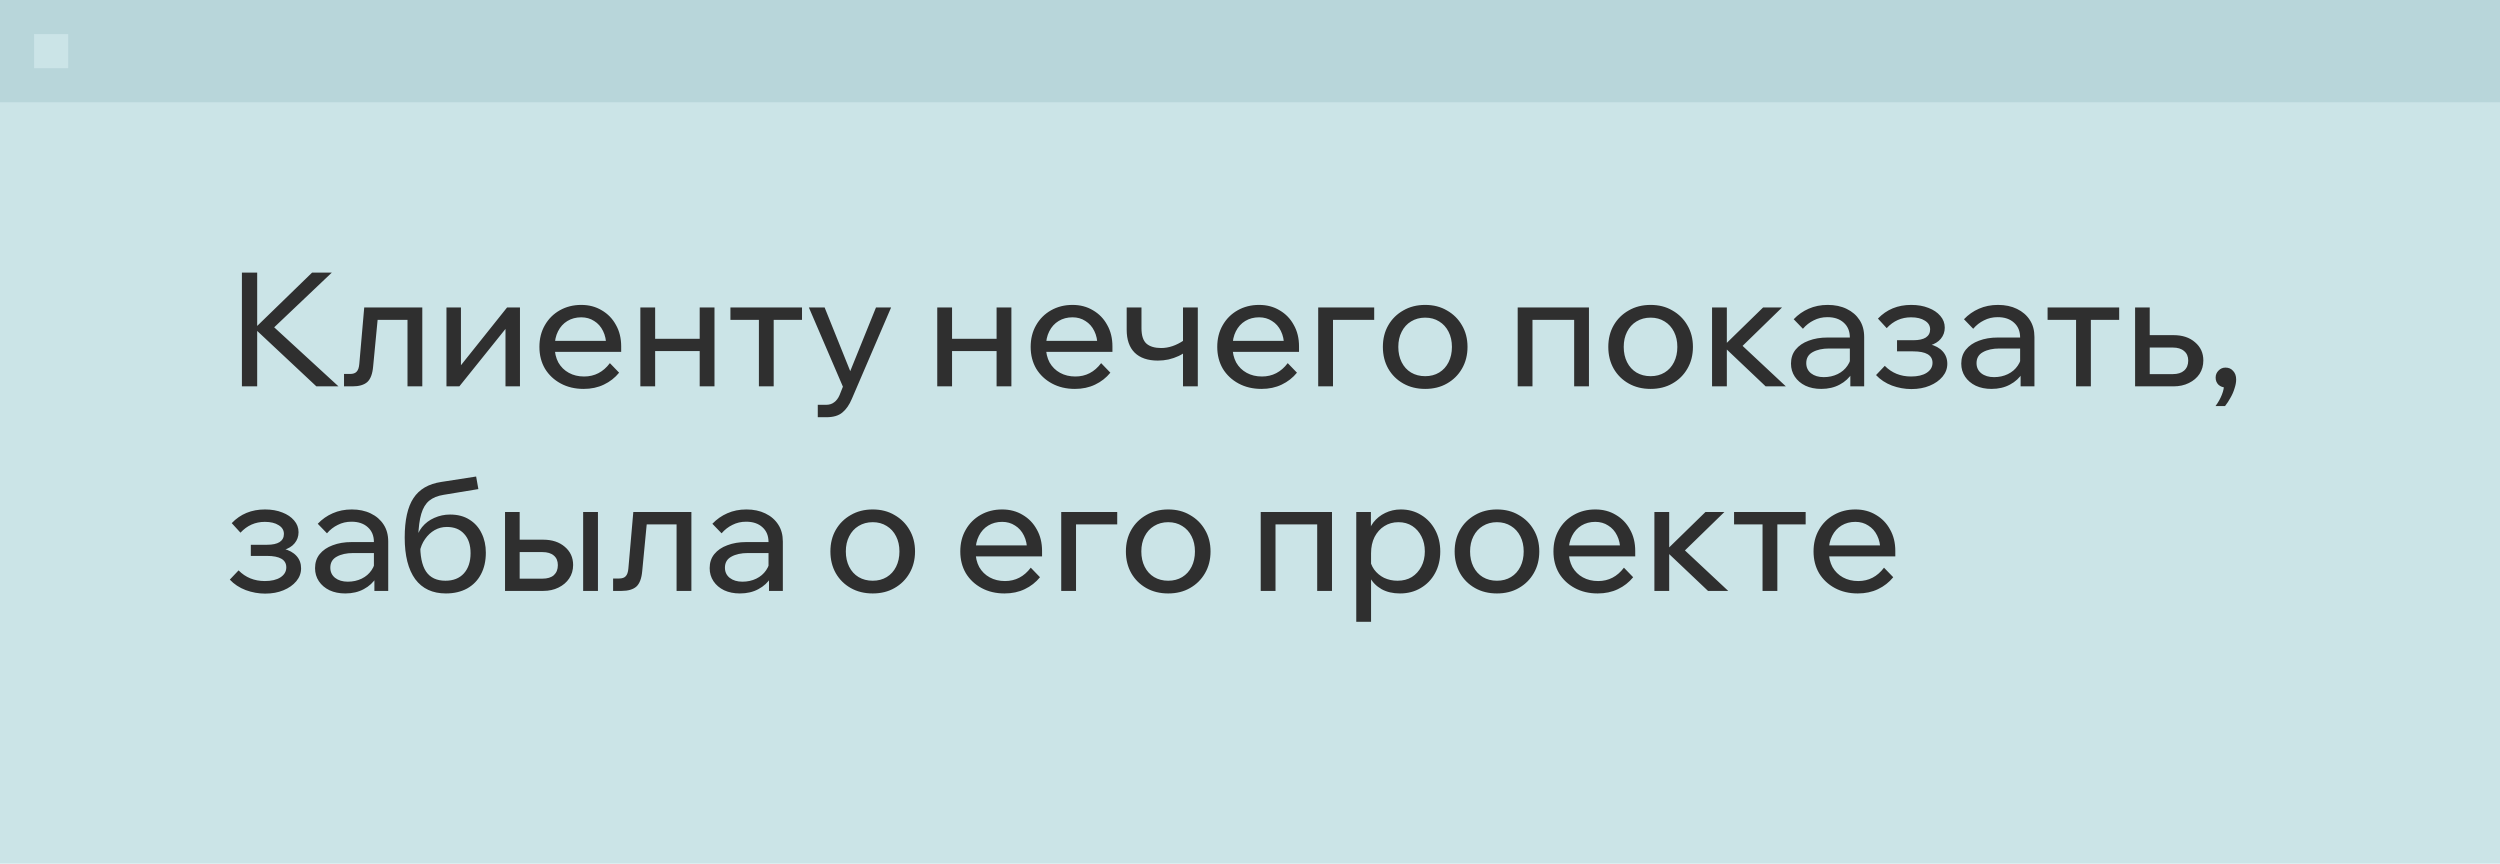 <?xml version="1.0" encoding="UTF-8"?> <svg xmlns="http://www.w3.org/2000/svg" width="220" height="76" viewBox="0 0 220 76" fill="none"><rect width="220" height="76" fill="#CBE4E7"></rect><rect width="220" height="9" fill="#B8D6DA"></rect><rect x="3" y="3" width="3" height="3" fill="#CBE4E7"></rect><path d="M22.632 34H21.288V23.99H22.632V34ZM29.786 34H27.84L22.296 28.806H22.506L27.462 23.99H29.198L23.934 28.988V28.624L29.786 34ZM30.274 34V32.908H30.806C31.067 32.908 31.259 32.843 31.38 32.712C31.511 32.581 31.59 32.353 31.618 32.026L32.052 27.056H37.162V34H35.86V27.294L36.784 28.148H32.304L33.312 27.294L32.836 32.25C32.78 32.903 32.607 33.361 32.318 33.622C32.029 33.874 31.595 34 31.016 34H30.274ZM39.289 34V27.056H40.563V32.292L40.465 32.264L44.623 27.056H45.757V34H44.483V28.764L44.595 28.806L40.423 34H39.289ZM53.67 31.956L54.482 32.796C54.118 33.244 53.67 33.594 53.138 33.846C52.615 34.098 52.023 34.224 51.36 34.224C50.604 34.224 49.932 34.065 49.344 33.748C48.756 33.431 48.294 32.997 47.958 32.446C47.631 31.886 47.468 31.247 47.468 30.528C47.468 29.809 47.627 29.175 47.944 28.624C48.261 28.064 48.7 27.625 49.26 27.308C49.82 26.991 50.45 26.832 51.15 26.832C51.831 26.832 52.433 26.991 52.956 27.308C53.488 27.616 53.903 28.045 54.202 28.596C54.51 29.137 54.664 29.767 54.664 30.486V30.57H53.348V30.444C53.348 29.94 53.255 29.501 53.068 29.128C52.881 28.745 52.62 28.451 52.284 28.246C51.957 28.031 51.579 27.924 51.15 27.924C50.693 27.924 50.287 28.031 49.932 28.246C49.577 28.461 49.302 28.764 49.106 29.156C48.91 29.539 48.812 29.991 48.812 30.514C48.812 31.037 48.919 31.499 49.134 31.9C49.358 32.292 49.666 32.595 50.058 32.81C50.45 33.025 50.898 33.132 51.402 33.132C52.326 33.132 53.082 32.74 53.67 31.956ZM54.664 30.962H48.434V29.996H54.44L54.664 30.486V30.962ZM61.573 34V27.056H62.875V34H61.573ZM56.351 34V27.056H57.653V34H56.351ZM56.981 30.892V29.814H62.301V30.892H56.981ZM66.783 34V27.462H68.085V34H66.783ZM64.277 28.148V27.056H70.577V28.148H64.277ZM77.088 27.056H78.418L74.96 35.106C74.745 35.619 74.47 36.016 74.134 36.296C73.807 36.576 73.336 36.716 72.72 36.716H71.964V35.624H72.692C72.981 35.624 73.219 35.549 73.406 35.4C73.602 35.26 73.761 35.05 73.882 34.77L74.176 34.028L71.18 27.056H72.566L75.072 33.286H74.568L77.088 27.056ZM87.7 34V27.056H89.002V34H87.7ZM82.478 34V27.056H83.78V34H82.478ZM83.108 30.892V29.814H88.428V30.892H83.108ZM96.9 31.956L97.712 32.796C97.348 33.244 96.9 33.594 96.368 33.846C95.846 34.098 95.253 34.224 94.59 34.224C93.834 34.224 93.162 34.065 92.574 33.748C91.986 33.431 91.524 32.997 91.188 32.446C90.862 31.886 90.698 31.247 90.698 30.528C90.698 29.809 90.857 29.175 91.174 28.624C91.492 28.064 91.93 27.625 92.49 27.308C93.05 26.991 93.68 26.832 94.38 26.832C95.062 26.832 95.664 26.991 96.186 27.308C96.718 27.616 97.134 28.045 97.432 28.596C97.74 29.137 97.894 29.767 97.894 30.486V30.57H96.578V30.444C96.578 29.94 96.485 29.501 96.298 29.128C96.112 28.745 95.85 28.451 95.514 28.246C95.188 28.031 94.81 27.924 94.38 27.924C93.923 27.924 93.517 28.031 93.162 28.246C92.808 28.461 92.532 28.764 92.336 29.156C92.14 29.539 92.042 29.991 92.042 30.514C92.042 31.037 92.15 31.499 92.364 31.9C92.588 32.292 92.896 32.595 93.288 32.81C93.68 33.025 94.128 33.132 94.632 33.132C95.556 33.132 96.312 32.74 96.9 31.956ZM97.894 30.962H91.664V29.996H97.67L97.894 30.486V30.962ZM101.892 31.732C101.005 31.732 100.324 31.499 99.848 31.032C99.381 30.565 99.148 29.893 99.148 29.016V27.056H100.45V28.876C100.45 29.529 100.599 29.987 100.898 30.248C101.196 30.5 101.626 30.626 102.186 30.626C102.848 30.626 103.511 30.402 104.174 29.954L104.524 30.822C104.281 31.018 104.015 31.186 103.726 31.326C103.446 31.457 103.147 31.559 102.83 31.634C102.522 31.699 102.209 31.732 101.892 31.732ZM104.104 34V27.056H105.406V34H104.104ZM113.32 31.956L114.132 32.796C113.768 33.244 113.32 33.594 112.788 33.846C112.266 34.098 111.673 34.224 111.01 34.224C110.254 34.224 109.582 34.065 108.994 33.748C108.406 33.431 107.944 32.997 107.608 32.446C107.282 31.886 107.118 31.247 107.118 30.528C107.118 29.809 107.277 29.175 107.594 28.624C107.912 28.064 108.35 27.625 108.91 27.308C109.47 26.991 110.1 26.832 110.8 26.832C111.482 26.832 112.084 26.991 112.606 27.308C113.138 27.616 113.554 28.045 113.852 28.596C114.16 29.137 114.314 29.767 114.314 30.486V30.57H112.998V30.444C112.998 29.94 112.905 29.501 112.718 29.128C112.532 28.745 112.27 28.451 111.934 28.246C111.608 28.031 111.23 27.924 110.8 27.924C110.343 27.924 109.937 28.031 109.582 28.246C109.228 28.461 108.952 28.764 108.756 29.156C108.56 29.539 108.462 29.991 108.462 30.514C108.462 31.037 108.57 31.499 108.784 31.9C109.008 32.292 109.316 32.595 109.708 32.81C110.1 33.025 110.548 33.132 111.052 33.132C111.976 33.132 112.732 32.74 113.32 31.956ZM114.314 30.962H108.084V29.996H114.09L114.314 30.486V30.962ZM116.002 34V27.056H120.93V28.148H116.254L117.304 27.322V34H116.002ZM125.417 34.224C124.689 34.224 124.045 34.065 123.485 33.748C122.925 33.431 122.486 32.997 122.169 32.446C121.851 31.886 121.693 31.247 121.693 30.528C121.693 29.809 121.851 29.175 122.169 28.624C122.486 28.073 122.925 27.639 123.485 27.322C124.045 26.995 124.689 26.832 125.417 26.832C126.145 26.832 126.784 26.995 127.335 27.322C127.895 27.639 128.333 28.073 128.651 28.624C128.977 29.175 129.141 29.809 129.141 30.528C129.141 31.247 128.977 31.886 128.651 32.446C128.333 32.997 127.895 33.431 127.335 33.748C126.784 34.065 126.145 34.224 125.417 34.224ZM125.417 33.104C125.883 33.104 126.294 32.997 126.649 32.782C127.003 32.567 127.279 32.264 127.475 31.872C127.671 31.48 127.769 31.032 127.769 30.528C127.769 30.024 127.671 29.581 127.475 29.198C127.279 28.806 127.003 28.503 126.649 28.288C126.294 28.064 125.883 27.952 125.417 27.952C124.95 27.952 124.535 28.064 124.171 28.288C123.816 28.503 123.541 28.806 123.345 29.198C123.149 29.581 123.051 30.024 123.051 30.528C123.051 31.032 123.149 31.48 123.345 31.872C123.541 32.264 123.816 32.567 124.171 32.782C124.535 32.997 124.95 33.104 125.417 33.104ZM133.556 34V27.056H139.828V34H138.526V27.294L139.45 28.148H133.822L134.858 27.294V34H133.556ZM145.254 34.224C144.526 34.224 143.882 34.065 143.322 33.748C142.762 33.431 142.324 32.997 142.006 32.446C141.689 31.886 141.53 31.247 141.53 30.528C141.53 29.809 141.689 29.175 142.006 28.624C142.324 28.073 142.762 27.639 143.322 27.322C143.882 26.995 144.526 26.832 145.254 26.832C145.982 26.832 146.622 26.995 147.172 27.322C147.732 27.639 148.171 28.073 148.488 28.624C148.815 29.175 148.978 29.809 148.978 30.528C148.978 31.247 148.815 31.886 148.488 32.446C148.171 32.997 147.732 33.431 147.172 33.748C146.622 34.065 145.982 34.224 145.254 34.224ZM145.254 33.104C145.721 33.104 146.132 32.997 146.486 32.782C146.841 32.567 147.116 32.264 147.312 31.872C147.508 31.48 147.606 31.032 147.606 30.528C147.606 30.024 147.508 29.581 147.312 29.198C147.116 28.806 146.841 28.503 146.486 28.288C146.132 28.064 145.721 27.952 145.254 27.952C144.788 27.952 144.372 28.064 144.008 28.288C143.654 28.503 143.378 28.806 143.182 29.198C142.986 29.581 142.888 30.024 142.888 30.528C142.888 31.032 142.986 31.48 143.182 31.872C143.378 32.264 143.654 32.567 144.008 32.782C144.372 32.997 144.788 33.104 145.254 33.104ZM155.378 34L151.584 30.402H151.724L155.154 27.056H156.82L153.096 30.682L152.83 29.954L157.156 34H155.378ZM150.66 34V27.056H151.962V34H150.66ZM164.047 34H162.829V32.628L162.787 32.292V29.702C162.787 29.151 162.609 28.717 162.255 28.4C161.9 28.073 161.419 27.91 160.813 27.91C160.374 27.91 159.973 28.003 159.609 28.19C159.245 28.367 158.927 28.615 158.657 28.932L157.845 28.092C158.227 27.691 158.666 27.383 159.161 27.168C159.665 26.944 160.225 26.832 160.841 26.832C161.475 26.832 162.031 26.949 162.507 27.182C162.992 27.415 163.37 27.742 163.641 28.162C163.911 28.573 164.047 29.072 164.047 29.66V34ZM160.267 34.224C159.744 34.224 159.282 34.131 158.881 33.944C158.479 33.748 158.167 33.482 157.943 33.146C157.719 32.81 157.607 32.427 157.607 31.998C157.607 31.513 157.742 31.102 158.013 30.766C158.293 30.421 158.675 30.159 159.161 29.982C159.646 29.795 160.201 29.702 160.827 29.702H162.941V30.668H160.967C160.379 30.668 159.893 30.775 159.511 30.99C159.137 31.195 158.951 31.517 158.951 31.956C158.951 32.329 159.091 32.628 159.371 32.852C159.66 33.076 160.033 33.188 160.491 33.188C160.939 33.188 161.345 33.099 161.709 32.922C162.073 32.745 162.362 32.497 162.577 32.18C162.801 31.853 162.927 31.48 162.955 31.06L163.417 31.312C163.417 31.872 163.281 32.371 163.011 32.81C162.74 33.249 162.367 33.594 161.891 33.846C161.424 34.098 160.883 34.224 160.267 34.224ZM168.199 34.238C167.621 34.238 167.051 34.135 166.491 33.93C165.931 33.715 165.465 33.407 165.091 33.006L165.861 32.194C166.477 32.819 167.247 33.132 168.171 33.132C168.75 33.132 169.207 33.025 169.543 32.81C169.889 32.586 170.061 32.292 170.061 31.928C170.061 31.256 169.492 30.92 168.353 30.92H166.939V29.94H168.367C168.853 29.94 169.221 29.861 169.473 29.702C169.725 29.534 169.851 29.296 169.851 28.988C169.851 28.661 169.697 28.405 169.389 28.218C169.091 28.022 168.685 27.924 168.171 27.924C167.331 27.924 166.617 28.241 166.029 28.876L165.259 28.036C166.025 27.233 167 26.832 168.185 26.832C168.764 26.832 169.273 26.921 169.711 27.098C170.15 27.266 170.495 27.499 170.747 27.798C171.009 28.097 171.139 28.442 171.139 28.834C171.139 29.207 171.023 29.534 170.789 29.814C170.565 30.085 170.243 30.281 169.823 30.402L169.809 30.29C170.304 30.411 170.687 30.621 170.957 30.92C171.228 31.219 171.363 31.583 171.363 32.012C171.363 32.432 171.223 32.81 170.943 33.146C170.663 33.482 170.285 33.748 169.809 33.944C169.343 34.14 168.806 34.238 168.199 34.238ZM179.031 34H177.813V32.628L177.771 32.292V29.702C177.771 29.151 177.594 28.717 177.239 28.4C176.884 28.073 176.404 27.91 175.797 27.91C175.358 27.91 174.957 28.003 174.593 28.19C174.229 28.367 173.912 28.615 173.641 28.932L172.829 28.092C173.212 27.691 173.65 27.383 174.145 27.168C174.649 26.944 175.209 26.832 175.825 26.832C176.46 26.832 177.015 26.949 177.491 27.182C177.976 27.415 178.354 27.742 178.625 28.162C178.896 28.573 179.031 29.072 179.031 29.66V34ZM175.251 34.224C174.728 34.224 174.266 34.131 173.865 33.944C173.464 33.748 173.151 33.482 172.927 33.146C172.703 32.81 172.591 32.427 172.591 31.998C172.591 31.513 172.726 31.102 172.997 30.766C173.277 30.421 173.66 30.159 174.145 29.982C174.63 29.795 175.186 29.702 175.811 29.702H177.925V30.668H175.951C175.363 30.668 174.878 30.775 174.495 30.99C174.122 31.195 173.935 31.517 173.935 31.956C173.935 32.329 174.075 32.628 174.355 32.852C174.644 33.076 175.018 33.188 175.475 33.188C175.923 33.188 176.329 33.099 176.693 32.922C177.057 32.745 177.346 32.497 177.561 32.18C177.785 31.853 177.911 31.48 177.939 31.06L178.401 31.312C178.401 31.872 178.266 32.371 177.995 32.81C177.724 33.249 177.351 33.594 176.875 33.846C176.408 34.098 175.867 34.224 175.251 34.224ZM182.694 34V27.462H183.996V34H182.694ZM180.188 28.148V27.056H186.488V28.148H180.188ZM187.888 34V27.056H189.176V33.804L188.322 32.922H191.206C191.636 32.922 191.967 32.819 192.2 32.614C192.443 32.399 192.564 32.105 192.564 31.732C192.564 31.368 192.443 31.088 192.2 30.892C191.967 30.687 191.636 30.584 191.206 30.584H188.532V29.492H191.262C192.056 29.492 192.69 29.702 193.166 30.122C193.652 30.533 193.894 31.065 193.894 31.718C193.894 32.166 193.782 32.563 193.558 32.908C193.334 33.244 193.022 33.51 192.62 33.706C192.228 33.902 191.776 34 191.262 34H187.888ZM195.802 35.736H194.962C195.196 35.428 195.382 35.097 195.522 34.742C195.662 34.387 195.723 34.084 195.704 33.832L195.872 34.098C195.62 34.098 195.406 34.019 195.228 33.86C195.06 33.692 194.976 33.482 194.976 33.23C194.976 32.987 195.06 32.782 195.228 32.614C195.396 32.437 195.602 32.348 195.844 32.348C196.124 32.348 196.348 32.446 196.516 32.642C196.694 32.829 196.782 33.081 196.782 33.398C196.782 33.631 196.736 33.888 196.642 34.168C196.558 34.457 196.437 34.737 196.278 35.008C196.129 35.279 195.97 35.521 195.802 35.736ZM23.332 52.238C22.753 52.238 22.184 52.135 21.624 51.93C21.064 51.715 20.597 51.407 20.224 51.006L20.994 50.194C21.61 50.819 22.38 51.132 23.304 51.132C23.883 51.132 24.34 51.025 24.676 50.81C25.021 50.586 25.194 50.292 25.194 49.928C25.194 49.256 24.625 48.92 23.486 48.92H22.072V47.94H23.5C23.985 47.94 24.354 47.861 24.606 47.702C24.858 47.534 24.984 47.296 24.984 46.988C24.984 46.661 24.83 46.405 24.522 46.218C24.223 46.022 23.817 45.924 23.304 45.924C22.464 45.924 21.75 46.241 21.162 46.876L20.392 46.036C21.157 45.233 22.133 44.832 23.318 44.832C23.897 44.832 24.405 44.921 24.844 45.098C25.283 45.266 25.628 45.499 25.88 45.798C26.141 46.097 26.272 46.442 26.272 46.834C26.272 47.207 26.155 47.534 25.922 47.814C25.698 48.085 25.376 48.281 24.956 48.402L24.942 48.29C25.437 48.411 25.819 48.621 26.09 48.92C26.361 49.219 26.496 49.583 26.496 50.012C26.496 50.432 26.356 50.81 26.076 51.146C25.796 51.482 25.418 51.748 24.942 51.944C24.475 52.14 23.939 52.238 23.332 52.238ZM34.164 52H32.946V50.628L32.904 50.292V47.702C32.904 47.151 32.726 46.717 32.372 46.4C32.017 46.073 31.536 45.91 30.93 45.91C30.491 45.91 30.09 46.003 29.726 46.19C29.362 46.367 29.044 46.615 28.774 46.932L27.962 46.092C28.344 45.691 28.783 45.383 29.278 45.168C29.782 44.944 30.342 44.832 30.958 44.832C31.592 44.832 32.148 44.949 32.624 45.182C33.109 45.415 33.487 45.742 33.758 46.162C34.028 46.573 34.164 47.072 34.164 47.66V52ZM30.384 52.224C29.861 52.224 29.399 52.131 28.998 51.944C28.596 51.748 28.284 51.482 28.06 51.146C27.836 50.81 27.724 50.427 27.724 49.998C27.724 49.513 27.859 49.102 28.13 48.766C28.41 48.421 28.792 48.159 29.278 47.982C29.763 47.795 30.318 47.702 30.944 47.702H33.058V48.668H31.084C30.496 48.668 30.01 48.775 29.628 48.99C29.254 49.195 29.068 49.517 29.068 49.956C29.068 50.329 29.208 50.628 29.488 50.852C29.777 51.076 30.15 51.188 30.608 51.188C31.056 51.188 31.462 51.099 31.826 50.922C32.19 50.745 32.479 50.497 32.694 50.18C32.918 49.853 33.044 49.48 33.072 49.06L33.534 49.312C33.534 49.872 33.398 50.371 33.128 50.81C32.857 51.249 32.484 51.594 32.008 51.846C31.541 52.098 31 52.224 30.384 52.224ZM39.24 52.224C38.064 52.224 37.164 51.804 36.538 50.964C35.922 50.115 35.614 48.897 35.614 47.31C35.614 45.77 35.871 44.613 36.384 43.838C36.898 43.054 37.714 42.578 38.834 42.41L41.9 41.934L42.096 43.04L39.044 43.544C38.512 43.628 38.088 43.801 37.77 44.062C37.453 44.323 37.22 44.711 37.07 45.224C36.921 45.728 36.832 46.4 36.804 47.24L36.594 47.66C36.669 47.165 36.851 46.741 37.14 46.386C37.43 46.031 37.789 45.761 38.218 45.574C38.657 45.378 39.119 45.28 39.604 45.28C40.276 45.28 40.846 45.429 41.312 45.728C41.779 46.017 42.134 46.414 42.376 46.918C42.628 47.422 42.754 47.996 42.754 48.64C42.754 49.368 42.61 50.003 42.32 50.544C42.04 51.076 41.634 51.491 41.102 51.79C40.57 52.079 39.95 52.224 39.24 52.224ZM39.198 51.104C39.889 51.104 40.43 50.889 40.822 50.46C41.214 50.021 41.41 49.429 41.41 48.682C41.41 47.954 41.224 47.389 40.85 46.988C40.486 46.577 39.978 46.372 39.324 46.372C38.932 46.372 38.573 46.465 38.246 46.652C37.92 46.839 37.64 47.1 37.406 47.436C37.173 47.763 37.014 48.145 36.93 48.584L36.986 47.772C36.958 48.901 37.126 49.741 37.49 50.292C37.854 50.833 38.424 51.104 39.198 51.104ZM44.443 52V45.056H45.731V51.804L44.863 50.922H47.733C48.172 50.922 48.508 50.819 48.741 50.614C48.974 50.399 49.091 50.105 49.091 49.732C49.091 49.368 48.974 49.088 48.741 48.892C48.508 48.687 48.172 48.584 47.733 48.584H45.073V47.492H47.803C48.587 47.492 49.222 47.702 49.707 48.122C50.192 48.533 50.435 49.065 50.435 49.718C50.435 50.166 50.318 50.563 50.085 50.908C49.861 51.244 49.548 51.51 49.147 51.706C48.755 51.902 48.307 52 47.803 52H44.443ZM51.317 52V45.056H52.619V52H51.317ZM53.953 52V50.908H54.486C54.747 50.908 54.938 50.843 55.059 50.712C55.19 50.581 55.27 50.353 55.297 50.026L55.731 45.056H60.842V52H59.539V45.294L60.464 46.148H55.983L56.992 45.294L56.516 50.25C56.459 50.903 56.287 51.361 55.998 51.622C55.708 51.874 55.274 52 54.696 52H53.953ZM68.89 52H67.672V50.628L67.63 50.292V47.702C67.63 47.151 67.453 46.717 67.098 46.4C66.744 46.073 66.263 45.91 65.656 45.91C65.218 45.91 64.816 46.003 64.452 46.19C64.088 46.367 63.771 46.615 63.5 46.932L62.688 46.092C63.071 45.691 63.51 45.383 64.004 45.168C64.508 44.944 65.068 44.832 65.684 44.832C66.319 44.832 66.874 44.949 67.35 45.182C67.836 45.415 68.214 45.742 68.484 46.162C68.755 46.573 68.89 47.072 68.89 47.66V52ZM65.11 52.224C64.588 52.224 64.126 52.131 63.724 51.944C63.323 51.748 63.01 51.482 62.786 51.146C62.562 50.81 62.45 50.427 62.45 49.998C62.45 49.513 62.586 49.102 62.856 48.766C63.136 48.421 63.519 48.159 64.004 47.982C64.49 47.795 65.045 47.702 65.67 47.702H67.784V48.668H65.81C65.222 48.668 64.737 48.775 64.354 48.99C63.981 49.195 63.794 49.517 63.794 49.956C63.794 50.329 63.934 50.628 64.214 50.852C64.504 51.076 64.877 51.188 65.334 51.188C65.782 51.188 66.188 51.099 66.552 50.922C66.916 50.745 67.206 50.497 67.42 50.18C67.644 49.853 67.77 49.48 67.798 49.06L68.26 49.312C68.26 49.872 68.125 50.371 67.854 50.81C67.584 51.249 67.21 51.594 66.734 51.846C66.268 52.098 65.726 52.224 65.11 52.224ZM76.799 52.224C76.071 52.224 75.427 52.065 74.867 51.748C74.307 51.431 73.869 50.997 73.551 50.446C73.234 49.886 73.075 49.247 73.075 48.528C73.075 47.809 73.234 47.175 73.551 46.624C73.869 46.073 74.307 45.639 74.867 45.322C75.427 44.995 76.071 44.832 76.799 44.832C77.527 44.832 78.167 44.995 78.717 45.322C79.277 45.639 79.716 46.073 80.033 46.624C80.36 47.175 80.523 47.809 80.523 48.528C80.523 49.247 80.36 49.886 80.033 50.446C79.716 50.997 79.277 51.431 78.717 51.748C78.167 52.065 77.527 52.224 76.799 52.224ZM76.799 51.104C77.266 51.104 77.677 50.997 78.031 50.782C78.386 50.567 78.661 50.264 78.857 49.872C79.053 49.48 79.151 49.032 79.151 48.528C79.151 48.024 79.053 47.581 78.857 47.198C78.661 46.806 78.386 46.503 78.031 46.288C77.677 46.064 77.266 45.952 76.799 45.952C76.333 45.952 75.917 46.064 75.553 46.288C75.199 46.503 74.923 46.806 74.727 47.198C74.531 47.581 74.433 48.024 74.433 48.528C74.433 49.032 74.531 49.48 74.727 49.872C74.923 50.264 75.199 50.567 75.553 50.782C75.917 50.997 76.333 51.104 76.799 51.104ZM90.707 49.956L91.519 50.796C91.155 51.244 90.707 51.594 90.175 51.846C89.652 52.098 89.06 52.224 88.397 52.224C87.641 52.224 86.969 52.065 86.381 51.748C85.793 51.431 85.331 50.997 84.995 50.446C84.668 49.886 84.505 49.247 84.505 48.528C84.505 47.809 84.664 47.175 84.981 46.624C85.298 46.064 85.737 45.625 86.297 45.308C86.857 44.991 87.487 44.832 88.187 44.832C88.868 44.832 89.47 44.991 89.993 45.308C90.525 45.616 90.94 46.045 91.239 46.596C91.547 47.137 91.701 47.767 91.701 48.486V48.57H90.385V48.444C90.385 47.94 90.292 47.501 90.105 47.128C89.918 46.745 89.657 46.451 89.321 46.246C88.994 46.031 88.616 45.924 88.187 45.924C87.73 45.924 87.324 46.031 86.969 46.246C86.614 46.461 86.339 46.764 86.143 47.156C85.947 47.539 85.849 47.991 85.849 48.514C85.849 49.037 85.956 49.499 86.171 49.9C86.395 50.292 86.703 50.595 87.095 50.81C87.487 51.025 87.935 51.132 88.439 51.132C89.363 51.132 90.119 50.74 90.707 49.956ZM91.701 48.962H85.471V47.996H91.477L91.701 48.486V48.962ZM93.388 52V45.056H98.316V46.148H93.64L94.69 45.322V52H93.388ZM102.803 52.224C102.075 52.224 101.431 52.065 100.871 51.748C100.311 51.431 99.873 50.997 99.555 50.446C99.238 49.886 99.079 49.247 99.079 48.528C99.079 47.809 99.238 47.175 99.555 46.624C99.873 46.073 100.311 45.639 100.871 45.322C101.431 44.995 102.075 44.832 102.803 44.832C103.531 44.832 104.171 44.995 104.721 45.322C105.281 45.639 105.72 46.073 106.037 46.624C106.364 47.175 106.527 47.809 106.527 48.528C106.527 49.247 106.364 49.886 106.037 50.446C105.72 50.997 105.281 51.431 104.721 51.748C104.171 52.065 103.531 52.224 102.803 52.224ZM102.803 51.104C103.27 51.104 103.681 50.997 104.035 50.782C104.39 50.567 104.665 50.264 104.861 49.872C105.057 49.48 105.155 49.032 105.155 48.528C105.155 48.024 105.057 47.581 104.861 47.198C104.665 46.806 104.39 46.503 104.035 46.288C103.681 46.064 103.27 45.952 102.803 45.952C102.337 45.952 101.921 46.064 101.557 46.288C101.203 46.503 100.927 46.806 100.731 47.198C100.535 47.581 100.437 48.024 100.437 48.528C100.437 49.032 100.535 49.48 100.731 49.872C100.927 50.264 101.203 50.567 101.557 50.782C101.921 50.997 102.337 51.104 102.803 51.104ZM110.943 52V45.056H117.215V52H115.913V45.294L116.837 46.148H111.209L112.245 45.294V52H110.943ZM120.653 54.716H119.351V45.056H120.639V47.184H120.345C120.42 46.727 120.592 46.321 120.863 45.966C121.143 45.611 121.488 45.336 121.899 45.14C122.319 44.935 122.776 44.832 123.271 44.832C123.943 44.832 124.54 44.995 125.063 45.322C125.586 45.639 125.996 46.078 126.295 46.638C126.594 47.189 126.743 47.819 126.743 48.528C126.743 49.247 126.589 49.886 126.281 50.446C125.982 50.997 125.562 51.431 125.021 51.748C124.489 52.065 123.882 52.224 123.201 52.224C122.576 52.224 122.034 52.098 121.577 51.846C121.12 51.585 120.774 51.235 120.541 50.796C120.308 50.348 120.214 49.849 120.261 49.298L120.527 49.032C120.564 49.433 120.695 49.793 120.919 50.11C121.152 50.427 121.446 50.675 121.801 50.852C122.165 51.02 122.557 51.104 122.977 51.104C123.462 51.104 123.882 50.997 124.237 50.782C124.592 50.558 124.872 50.25 125.077 49.858C125.282 49.466 125.385 49.023 125.385 48.528C125.385 48.033 125.287 47.595 125.091 47.212C124.895 46.82 124.624 46.512 124.279 46.288C123.934 46.064 123.528 45.952 123.061 45.952C122.594 45.952 122.179 46.069 121.815 46.302C121.46 46.526 121.176 46.843 120.961 47.254C120.756 47.665 120.653 48.141 120.653 48.682V54.716ZM131.733 52.224C131.005 52.224 130.361 52.065 129.801 51.748C129.241 51.431 128.802 50.997 128.485 50.446C128.168 49.886 128.009 49.247 128.009 48.528C128.009 47.809 128.168 47.175 128.485 46.624C128.802 46.073 129.241 45.639 129.801 45.322C130.361 44.995 131.005 44.832 131.733 44.832C132.461 44.832 133.1 44.995 133.651 45.322C134.211 45.639 134.65 46.073 134.967 46.624C135.294 47.175 135.457 47.809 135.457 48.528C135.457 49.247 135.294 49.886 134.967 50.446C134.65 50.997 134.211 51.431 133.651 51.748C133.1 52.065 132.461 52.224 131.733 52.224ZM131.733 51.104C132.2 51.104 132.61 50.997 132.965 50.782C133.32 50.567 133.595 50.264 133.791 49.872C133.987 49.48 134.085 49.032 134.085 48.528C134.085 48.024 133.987 47.581 133.791 47.198C133.595 46.806 133.32 46.503 132.965 46.288C132.61 46.064 132.2 45.952 131.733 45.952C131.266 45.952 130.851 46.064 130.487 46.288C130.132 46.503 129.857 46.806 129.661 47.198C129.465 47.581 129.367 48.024 129.367 48.528C129.367 49.032 129.465 49.48 129.661 49.872C129.857 50.264 130.132 50.567 130.487 50.782C130.851 50.997 131.266 51.104 131.733 51.104ZM142.906 49.956L143.718 50.796C143.354 51.244 142.906 51.594 142.374 51.846C141.852 52.098 141.259 52.224 140.596 52.224C139.84 52.224 139.168 52.065 138.58 51.748C137.992 51.431 137.53 50.997 137.194 50.446C136.868 49.886 136.704 49.247 136.704 48.528C136.704 47.809 136.863 47.175 137.18 46.624C137.498 46.064 137.936 45.625 138.496 45.308C139.056 44.991 139.686 44.832 140.386 44.832C141.068 44.832 141.67 44.991 142.192 45.308C142.724 45.616 143.14 46.045 143.438 46.596C143.746 47.137 143.9 47.767 143.9 48.486V48.57H142.584V48.444C142.584 47.94 142.491 47.501 142.304 47.128C142.118 46.745 141.856 46.451 141.52 46.246C141.194 46.031 140.816 45.924 140.386 45.924C139.929 45.924 139.523 46.031 139.168 46.246C138.814 46.461 138.538 46.764 138.342 47.156C138.146 47.539 138.048 47.991 138.048 48.514C138.048 49.037 138.156 49.499 138.37 49.9C138.594 50.292 138.902 50.595 139.294 50.81C139.686 51.025 140.134 51.132 140.638 51.132C141.562 51.132 142.318 50.74 142.906 49.956ZM143.9 48.962H137.67V47.996H143.676L143.9 48.486V48.962ZM150.305 52L146.511 48.402H146.651L150.081 45.056H151.747L148.023 48.682L147.757 47.954L152.083 52H150.305ZM145.587 52V45.056H146.889V52H145.587ZM155.104 52V45.462H156.406V52H155.104ZM152.598 46.148V45.056H158.898V46.148H152.598ZM165.793 49.956L166.605 50.796C166.241 51.244 165.793 51.594 165.261 51.846C164.738 52.098 164.146 52.224 163.483 52.224C162.727 52.224 162.055 52.065 161.467 51.748C160.879 51.431 160.417 50.997 160.081 50.446C159.754 49.886 159.591 49.247 159.591 48.528C159.591 47.809 159.75 47.175 160.067 46.624C160.384 46.064 160.823 45.625 161.383 45.308C161.943 44.991 162.573 44.832 163.273 44.832C163.954 44.832 164.556 44.991 165.079 45.308C165.611 45.616 166.026 46.045 166.325 46.596C166.633 47.137 166.787 47.767 166.787 48.486V48.57H165.471V48.444C165.471 47.94 165.378 47.501 165.191 47.128C165.004 46.745 164.743 46.451 164.407 46.246C164.08 46.031 163.702 45.924 163.273 45.924C162.816 45.924 162.41 46.031 162.055 46.246C161.7 46.461 161.425 46.764 161.229 47.156C161.033 47.539 160.935 47.991 160.935 48.514C160.935 49.037 161.042 49.499 161.257 49.9C161.481 50.292 161.789 50.595 162.181 50.81C162.573 51.025 163.021 51.132 163.525 51.132C164.449 51.132 165.205 50.74 165.793 49.956ZM166.787 48.962H160.557V47.996H166.563L166.787 48.486V48.962Z" fill="#2F2F2F"></path></svg> 
